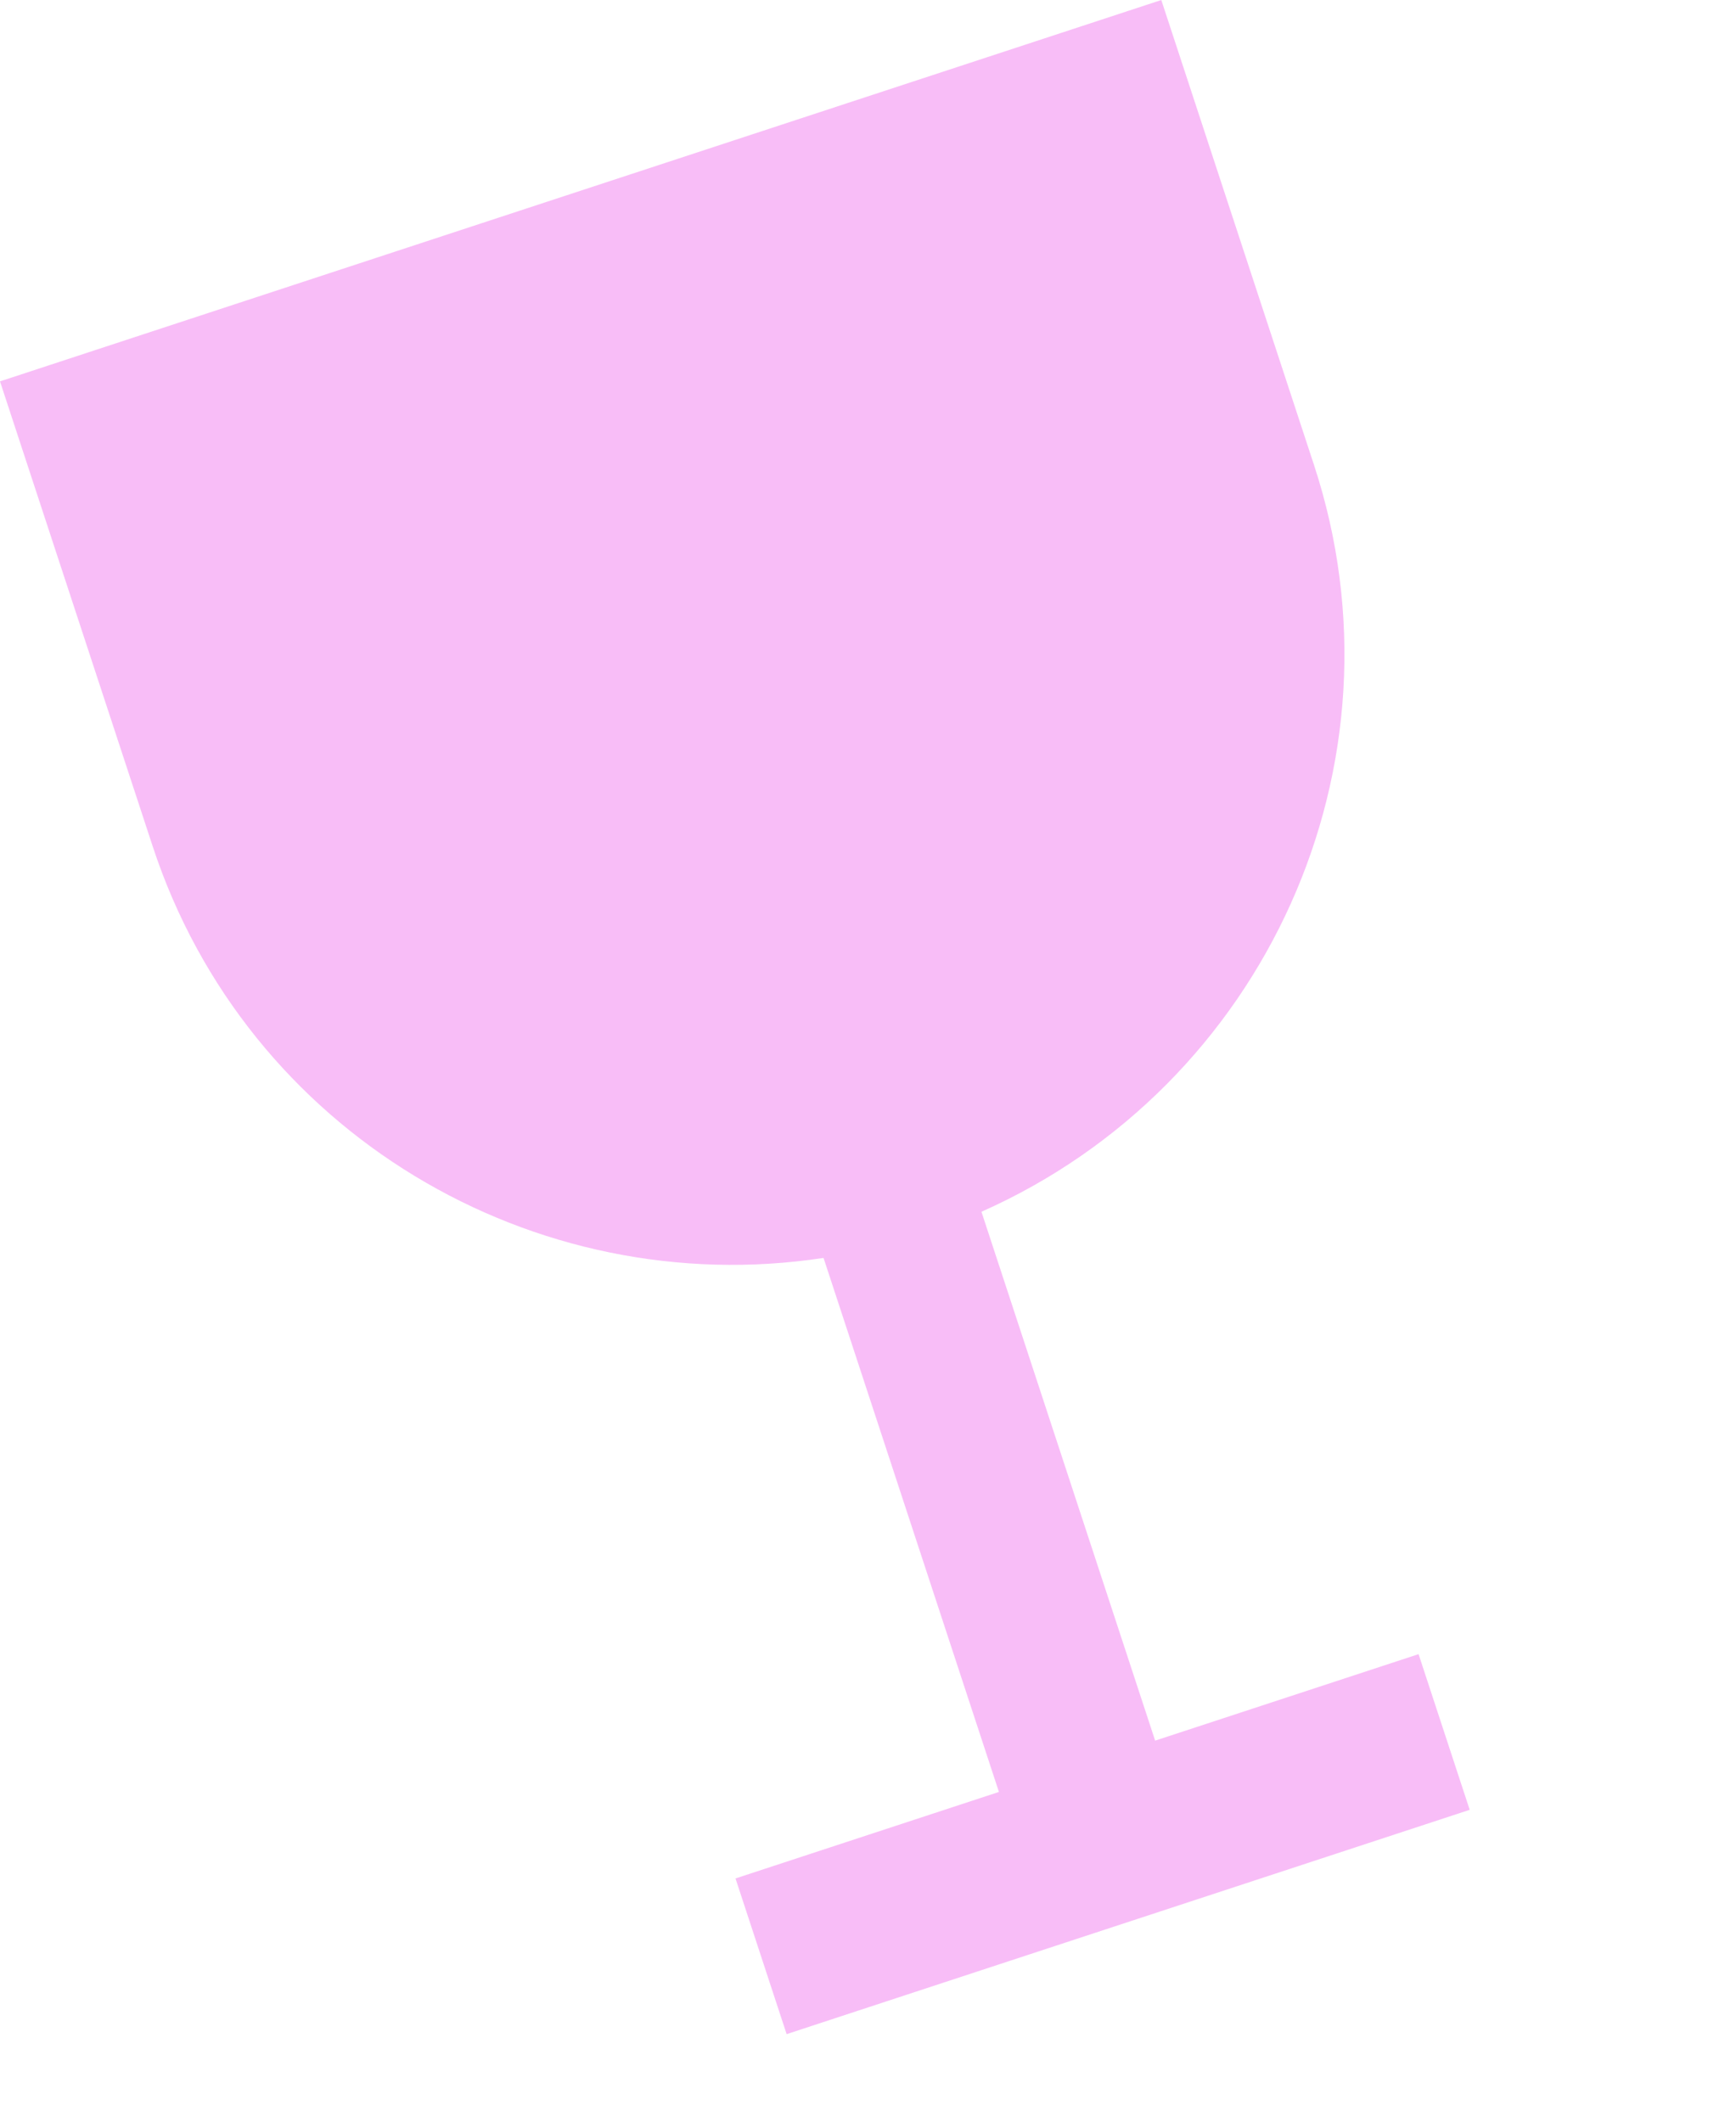 <svg width="108" height="132" viewBox="0 0 108 132" fill="none" xmlns="http://www.w3.org/2000/svg">
<g id="Vrstva_1" clip-path="url(#clip0_10135_682)">
<path id="Vector" d="M0 23.727L9.499 52.652C15.353 70.478 33.22 81.004 51.234 78.261L62.145 111.485L45.757 116.867L48.938 126.553L91.433 112.597L88.252 102.912L71.864 108.293L61.058 75.389C78.678 67.567 87.867 47.565 81.746 28.926L72.247 0.001L0 23.727Z" fill="#F8BDF7"/>
</g>
<defs>
<clipPath id="clip0_10135_682">
<rect width="76.046" height="112.962" fill="white" transform="translate(0 23.727) rotate(-18.18)"/>
</clipPath>
</defs>
</svg>
